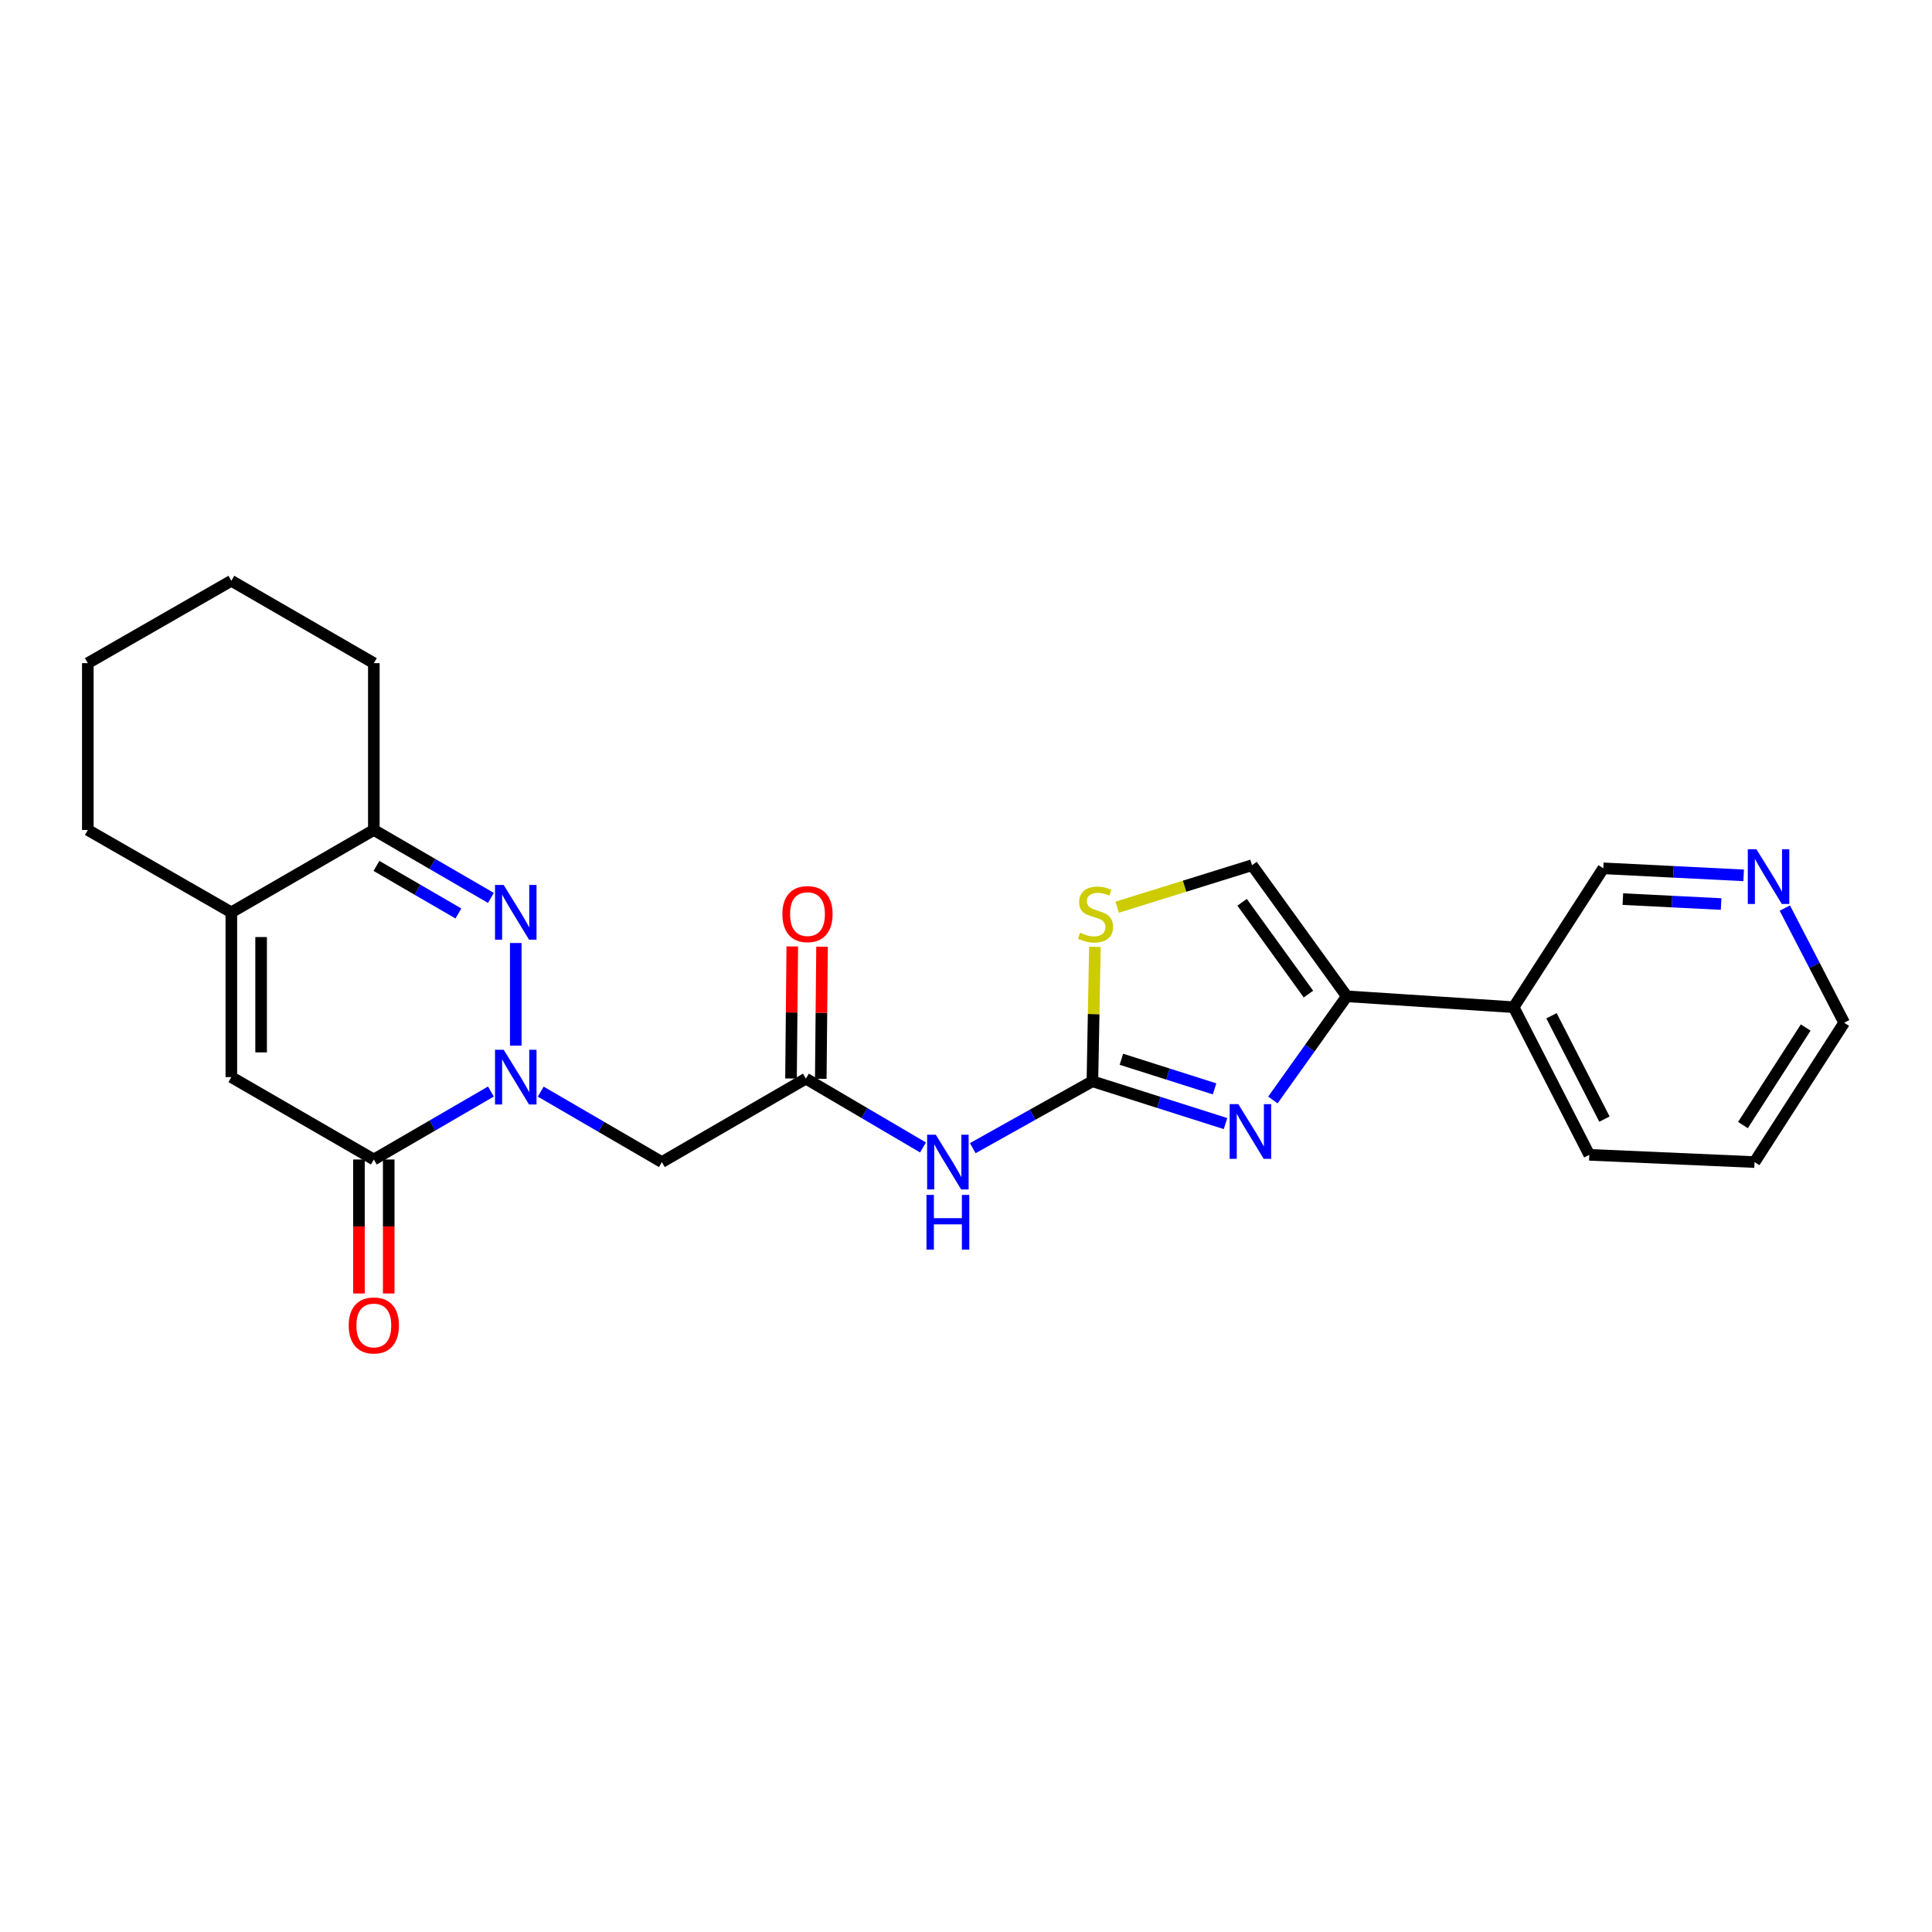 <?xml version='1.0' encoding='iso-8859-1'?>
<svg version='1.1' baseProfile='full'
              xmlns='http://www.w3.org/2000/svg'
                      xmlns:rdkit='http://www.rdkit.org/xml'
                      xmlns:xlink='http://www.w3.org/1999/xlink'
                  xml:space='preserve'
width='1000px' height='1000px' viewBox='0 0 1000 1000'>
<!-- END OF HEADER -->
<rect style='opacity:1.0;fill:#FFFFFF;stroke:none' width='1000' height='1000' x='0' y='0'> </rect>
<path class='bond-0' d='M 266.961,541.217 L 266.961,488.106' style='fill:none;fill-rule:evenodd;stroke:#0000FF;stroke-width:6px;stroke-linecap:butt;stroke-linejoin:miter;stroke-opacity:1' />
<path class='bond-3' d='M 254.098,564.976 L 223.797,582.565' style='fill:none;fill-rule:evenodd;stroke:#0000FF;stroke-width:6px;stroke-linecap:butt;stroke-linejoin:miter;stroke-opacity:1' />
<path class='bond-3' d='M 223.797,582.565 L 193.497,600.153' style='fill:none;fill-rule:evenodd;stroke:#000000;stroke-width:6px;stroke-linecap:butt;stroke-linejoin:miter;stroke-opacity:1' />
<path class='bond-7' d='M 279.888,565.027 L 311.236,583.258' style='fill:none;fill-rule:evenodd;stroke:#0000FF;stroke-width:6px;stroke-linecap:butt;stroke-linejoin:miter;stroke-opacity:1' />
<path class='bond-7' d='M 311.236,583.258 L 342.583,601.489' style='fill:none;fill-rule:evenodd;stroke:#000000;stroke-width:6px;stroke-linecap:butt;stroke-linejoin:miter;stroke-opacity:1' />
<path class='bond-8' d='M 254.098,464.756 L 223.797,447.171' style='fill:none;fill-rule:evenodd;stroke:#0000FF;stroke-width:6px;stroke-linecap:butt;stroke-linejoin:miter;stroke-opacity:1' />
<path class='bond-8' d='M 223.797,447.171 L 193.497,429.586' style='fill:none;fill-rule:evenodd;stroke:#000000;stroke-width:6px;stroke-linecap:butt;stroke-linejoin:miter;stroke-opacity:1' />
<path class='bond-8' d='M 237.272,472.809 L 216.062,460.5' style='fill:none;fill-rule:evenodd;stroke:#0000FF;stroke-width:6px;stroke-linecap:butt;stroke-linejoin:miter;stroke-opacity:1' />
<path class='bond-8' d='M 216.062,460.5 L 194.852,448.19' style='fill:none;fill-rule:evenodd;stroke:#000000;stroke-width:6px;stroke-linecap:butt;stroke-linejoin:miter;stroke-opacity:1' />
<path class='bond-1' d='M 565.426,559.667 L 534.467,576.976' style='fill:none;fill-rule:evenodd;stroke:#000000;stroke-width:6px;stroke-linecap:butt;stroke-linejoin:miter;stroke-opacity:1' />
<path class='bond-1' d='M 534.467,576.976 L 503.508,594.286' style='fill:none;fill-rule:evenodd;stroke:#0000FF;stroke-width:6px;stroke-linecap:butt;stroke-linejoin:miter;stroke-opacity:1' />
<path class='bond-2' d='M 565.426,559.667 L 599.876,570.615' style='fill:none;fill-rule:evenodd;stroke:#000000;stroke-width:6px;stroke-linecap:butt;stroke-linejoin:miter;stroke-opacity:1' />
<path class='bond-2' d='M 599.876,570.615 L 634.326,581.564' style='fill:none;fill-rule:evenodd;stroke:#0000FF;stroke-width:6px;stroke-linecap:butt;stroke-linejoin:miter;stroke-opacity:1' />
<path class='bond-2' d='M 580.428,548.265 L 604.543,555.929' style='fill:none;fill-rule:evenodd;stroke:#000000;stroke-width:6px;stroke-linecap:butt;stroke-linejoin:miter;stroke-opacity:1' />
<path class='bond-2' d='M 604.543,555.929 L 628.659,563.593' style='fill:none;fill-rule:evenodd;stroke:#0000FF;stroke-width:6px;stroke-linecap:butt;stroke-linejoin:miter;stroke-opacity:1' />
<path class='bond-11' d='M 565.426,559.667 L 566.075,524.882' style='fill:none;fill-rule:evenodd;stroke:#000000;stroke-width:6px;stroke-linecap:butt;stroke-linejoin:miter;stroke-opacity:1' />
<path class='bond-11' d='M 566.075,524.882 L 566.725,490.098' style='fill:none;fill-rule:evenodd;stroke:#CCCC00;stroke-width:6px;stroke-linecap:butt;stroke-linejoin:miter;stroke-opacity:1' />
<path class='bond-4' d='M 658.839,569.35 L 677.969,542.519' style='fill:none;fill-rule:evenodd;stroke:#0000FF;stroke-width:6px;stroke-linecap:butt;stroke-linejoin:miter;stroke-opacity:1' />
<path class='bond-4' d='M 677.969,542.519 L 697.098,515.687' style='fill:none;fill-rule:evenodd;stroke:#000000;stroke-width:6px;stroke-linecap:butt;stroke-linejoin:miter;stroke-opacity:1' />
<path class='bond-6' d='M 193.497,600.153 L 119.741,557.509' style='fill:none;fill-rule:evenodd;stroke:#000000;stroke-width:6px;stroke-linecap:butt;stroke-linejoin:miter;stroke-opacity:1' />
<path class='bond-14' d='M 185.791,600.153 L 185.791,634.83' style='fill:none;fill-rule:evenodd;stroke:#000000;stroke-width:6px;stroke-linecap:butt;stroke-linejoin:miter;stroke-opacity:1' />
<path class='bond-14' d='M 185.791,634.83 L 185.791,669.506' style='fill:none;fill-rule:evenodd;stroke:#FF0000;stroke-width:6px;stroke-linecap:butt;stroke-linejoin:miter;stroke-opacity:1' />
<path class='bond-14' d='M 201.202,600.153 L 201.202,634.83' style='fill:none;fill-rule:evenodd;stroke:#000000;stroke-width:6px;stroke-linecap:butt;stroke-linejoin:miter;stroke-opacity:1' />
<path class='bond-14' d='M 201.202,634.83 L 201.202,669.506' style='fill:none;fill-rule:evenodd;stroke:#FF0000;stroke-width:6px;stroke-linecap:butt;stroke-linejoin:miter;stroke-opacity:1' />
<path class='bond-13' d='M 697.098,515.687 L 783.465,521.321' style='fill:none;fill-rule:evenodd;stroke:#000000;stroke-width:6px;stroke-linecap:butt;stroke-linejoin:miter;stroke-opacity:1' />
<path class='bond-27' d='M 697.098,515.687 L 648.042,447.822' style='fill:none;fill-rule:evenodd;stroke:#000000;stroke-width:6px;stroke-linecap:butt;stroke-linejoin:miter;stroke-opacity:1' />
<path class='bond-27' d='M 677.251,514.535 L 642.911,467.029' style='fill:none;fill-rule:evenodd;stroke:#000000;stroke-width:6px;stroke-linecap:butt;stroke-linejoin:miter;stroke-opacity:1' />
<path class='bond-5' d='M 477.754,593.926 L 447.44,576.116' style='fill:none;fill-rule:evenodd;stroke:#0000FF;stroke-width:6px;stroke-linecap:butt;stroke-linejoin:miter;stroke-opacity:1' />
<path class='bond-5' d='M 447.44,576.116 L 417.127,558.305' style='fill:none;fill-rule:evenodd;stroke:#000000;stroke-width:6px;stroke-linecap:butt;stroke-linejoin:miter;stroke-opacity:1' />
<path class='bond-9' d='M 119.741,557.509 L 119.741,472.222' style='fill:none;fill-rule:evenodd;stroke:#000000;stroke-width:6px;stroke-linecap:butt;stroke-linejoin:miter;stroke-opacity:1' />
<path class='bond-9' d='M 135.151,544.716 L 135.151,485.015' style='fill:none;fill-rule:evenodd;stroke:#000000;stroke-width:6px;stroke-linecap:butt;stroke-linejoin:miter;stroke-opacity:1' />
<path class='bond-10' d='M 342.583,601.489 L 417.127,558.305' style='fill:none;fill-rule:evenodd;stroke:#000000;stroke-width:6px;stroke-linecap:butt;stroke-linejoin:miter;stroke-opacity:1' />
<path class='bond-19' d='M 193.497,429.586 L 193.497,343.245' style='fill:none;fill-rule:evenodd;stroke:#000000;stroke-width:6px;stroke-linecap:butt;stroke-linejoin:miter;stroke-opacity:1' />
<path class='bond-25' d='M 193.497,429.586 L 119.741,472.222' style='fill:none;fill-rule:evenodd;stroke:#000000;stroke-width:6px;stroke-linecap:butt;stroke-linejoin:miter;stroke-opacity:1' />
<path class='bond-18' d='M 119.741,472.222 L 45.455,429.586' style='fill:none;fill-rule:evenodd;stroke:#000000;stroke-width:6px;stroke-linecap:butt;stroke-linejoin:miter;stroke-opacity:1' />
<path class='bond-15' d='M 424.831,558.381 L 425.164,524.199' style='fill:none;fill-rule:evenodd;stroke:#000000;stroke-width:6px;stroke-linecap:butt;stroke-linejoin:miter;stroke-opacity:1' />
<path class='bond-15' d='M 425.164,524.199 L 425.497,490.018' style='fill:none;fill-rule:evenodd;stroke:#FF0000;stroke-width:6px;stroke-linecap:butt;stroke-linejoin:miter;stroke-opacity:1' />
<path class='bond-15' d='M 409.422,558.23 L 409.755,524.049' style='fill:none;fill-rule:evenodd;stroke:#000000;stroke-width:6px;stroke-linecap:butt;stroke-linejoin:miter;stroke-opacity:1' />
<path class='bond-15' d='M 409.755,524.049 L 410.088,489.868' style='fill:none;fill-rule:evenodd;stroke:#FF0000;stroke-width:6px;stroke-linecap:butt;stroke-linejoin:miter;stroke-opacity:1' />
<path class='bond-12' d='M 578.245,469.563 L 613.143,458.692' style='fill:none;fill-rule:evenodd;stroke:#CCCC00;stroke-width:6px;stroke-linecap:butt;stroke-linejoin:miter;stroke-opacity:1' />
<path class='bond-12' d='M 613.143,458.692 L 648.042,447.822' style='fill:none;fill-rule:evenodd;stroke:#000000;stroke-width:6px;stroke-linecap:butt;stroke-linejoin:miter;stroke-opacity:1' />
<path class='bond-17' d='M 783.465,521.321 L 829.859,449.44' style='fill:none;fill-rule:evenodd;stroke:#000000;stroke-width:6px;stroke-linecap:butt;stroke-linejoin:miter;stroke-opacity:1' />
<path class='bond-20' d='M 783.465,521.321 L 822.616,597.739' style='fill:none;fill-rule:evenodd;stroke:#000000;stroke-width:6px;stroke-linecap:butt;stroke-linejoin:miter;stroke-opacity:1' />
<path class='bond-20' d='M 803.053,525.757 L 830.458,579.25' style='fill:none;fill-rule:evenodd;stroke:#000000;stroke-width:6px;stroke-linecap:butt;stroke-linejoin:miter;stroke-opacity:1' />
<path class='bond-16' d='M 902.514,453.083 L 866.186,451.262' style='fill:none;fill-rule:evenodd;stroke:#0000FF;stroke-width:6px;stroke-linecap:butt;stroke-linejoin:miter;stroke-opacity:1' />
<path class='bond-16' d='M 866.186,451.262 L 829.859,449.44' style='fill:none;fill-rule:evenodd;stroke:#000000;stroke-width:6px;stroke-linecap:butt;stroke-linejoin:miter;stroke-opacity:1' />
<path class='bond-16' d='M 890.843,467.928 L 865.414,466.653' style='fill:none;fill-rule:evenodd;stroke:#0000FF;stroke-width:6px;stroke-linecap:butt;stroke-linejoin:miter;stroke-opacity:1' />
<path class='bond-16' d='M 865.414,466.653 L 839.985,465.377' style='fill:none;fill-rule:evenodd;stroke:#000000;stroke-width:6px;stroke-linecap:butt;stroke-linejoin:miter;stroke-opacity:1' />
<path class='bond-28' d='M 923.827,470.018 L 939.186,499.689' style='fill:none;fill-rule:evenodd;stroke:#0000FF;stroke-width:6px;stroke-linecap:butt;stroke-linejoin:miter;stroke-opacity:1' />
<path class='bond-28' d='M 939.186,499.689 L 954.545,529.36' style='fill:none;fill-rule:evenodd;stroke:#000000;stroke-width:6px;stroke-linecap:butt;stroke-linejoin:miter;stroke-opacity:1' />
<path class='bond-23' d='M 45.455,429.586 L 45.455,343.245' style='fill:none;fill-rule:evenodd;stroke:#000000;stroke-width:6px;stroke-linecap:butt;stroke-linejoin:miter;stroke-opacity:1' />
<path class='bond-24' d='M 193.497,343.245 L 119.741,300.61' style='fill:none;fill-rule:evenodd;stroke:#000000;stroke-width:6px;stroke-linecap:butt;stroke-linejoin:miter;stroke-opacity:1' />
<path class='bond-22' d='M 822.616,597.739 L 908.152,601.489' style='fill:none;fill-rule:evenodd;stroke:#000000;stroke-width:6px;stroke-linecap:butt;stroke-linejoin:miter;stroke-opacity:1' />
<path class='bond-21' d='M 954.545,529.36 L 908.152,601.489' style='fill:none;fill-rule:evenodd;stroke:#000000;stroke-width:6px;stroke-linecap:butt;stroke-linejoin:miter;stroke-opacity:1' />
<path class='bond-21' d='M 934.626,531.843 L 902.15,582.333' style='fill:none;fill-rule:evenodd;stroke:#000000;stroke-width:6px;stroke-linecap:butt;stroke-linejoin:miter;stroke-opacity:1' />
<path class='bond-26' d='M 45.455,343.245 L 119.741,300.61' style='fill:none;fill-rule:evenodd;stroke:#000000;stroke-width:6px;stroke-linecap:butt;stroke-linejoin:miter;stroke-opacity:1' />
<path  class='atom-0' d='M 260.701 543.349
L 269.981 558.349
Q 270.901 559.829, 272.381 562.509
Q 273.861 565.189, 273.941 565.349
L 273.941 543.349
L 277.701 543.349
L 277.701 571.669
L 273.821 571.669
L 263.861 555.269
Q 262.701 553.349, 261.461 551.149
Q 260.261 548.949, 259.901 548.269
L 259.901 571.669
L 256.221 571.669
L 256.221 543.349
L 260.701 543.349
' fill='#0000FF'/>
<path  class='atom-1' d='M 260.701 458.062
L 269.981 473.062
Q 270.901 474.542, 272.381 477.222
Q 273.861 479.902, 273.941 480.062
L 273.941 458.062
L 277.701 458.062
L 277.701 486.382
L 273.821 486.382
L 263.861 469.982
Q 262.701 468.062, 261.461 465.862
Q 260.261 463.662, 259.901 462.982
L 259.901 486.382
L 256.221 486.382
L 256.221 458.062
L 260.701 458.062
' fill='#0000FF'/>
<path  class='atom-3' d='M 640.952 571.499
L 650.232 586.499
Q 651.152 587.979, 652.632 590.659
Q 654.112 593.339, 654.192 593.499
L 654.192 571.499
L 657.952 571.499
L 657.952 599.819
L 654.072 599.819
L 644.112 583.419
Q 642.952 581.499, 641.712 579.299
Q 640.512 577.099, 640.152 576.419
L 640.152 599.819
L 636.472 599.819
L 636.472 571.499
L 640.952 571.499
' fill='#0000FF'/>
<path  class='atom-6' d='M 484.365 587.329
L 493.645 602.329
Q 494.565 603.809, 496.045 606.489
Q 497.525 609.169, 497.605 609.329
L 497.605 587.329
L 501.365 587.329
L 501.365 615.649
L 497.485 615.649
L 487.525 599.249
Q 486.365 597.329, 485.125 595.129
Q 483.925 592.929, 483.565 592.249
L 483.565 615.649
L 479.885 615.649
L 479.885 587.329
L 484.365 587.329
' fill='#0000FF'/>
<path  class='atom-6' d='M 479.545 618.481
L 483.385 618.481
L 483.385 630.521
L 497.865 630.521
L 497.865 618.481
L 501.705 618.481
L 501.705 646.801
L 497.865 646.801
L 497.865 633.721
L 483.385 633.721
L 483.385 646.801
L 479.545 646.801
L 479.545 618.481
' fill='#0000FF'/>
<path  class='atom-12' d='M 559.044 482.772
Q 559.364 482.892, 560.684 483.452
Q 562.004 484.012, 563.444 484.372
Q 564.924 484.692, 566.364 484.692
Q 569.044 484.692, 570.604 483.412
Q 572.164 482.092, 572.164 479.812
Q 572.164 478.252, 571.364 477.292
Q 570.604 476.332, 569.404 475.812
Q 568.204 475.292, 566.204 474.692
Q 563.684 473.932, 562.164 473.212
Q 560.684 472.492, 559.604 470.972
Q 558.564 469.452, 558.564 466.892
Q 558.564 463.332, 560.964 461.132
Q 563.404 458.932, 568.204 458.932
Q 571.484 458.932, 575.204 460.492
L 574.284 463.572
Q 570.884 462.172, 568.324 462.172
Q 565.564 462.172, 564.044 463.332
Q 562.524 464.452, 562.564 466.412
Q 562.564 467.932, 563.324 468.852
Q 564.124 469.772, 565.244 470.292
Q 566.404 470.812, 568.324 471.412
Q 570.884 472.212, 572.404 473.012
Q 573.924 473.812, 575.004 475.452
Q 576.124 477.052, 576.124 479.812
Q 576.124 483.732, 573.484 485.852
Q 570.884 487.932, 566.524 487.932
Q 564.004 487.932, 562.084 487.372
Q 560.204 486.852, 557.964 485.932
L 559.044 482.772
' fill='#CCCC00'/>
<path  class='atom-15' d='M 180.497 686.052
Q 180.497 679.252, 183.857 675.452
Q 187.217 671.652, 193.497 671.652
Q 199.777 671.652, 203.137 675.452
Q 206.497 679.252, 206.497 686.052
Q 206.497 692.932, 203.097 696.852
Q 199.697 700.732, 193.497 700.732
Q 187.257 700.732, 183.857 696.852
Q 180.497 692.972, 180.497 686.052
M 193.497 697.532
Q 197.817 697.532, 200.137 694.652
Q 202.497 691.732, 202.497 686.052
Q 202.497 680.492, 200.137 677.692
Q 197.817 674.852, 193.497 674.852
Q 189.177 674.852, 186.817 677.652
Q 184.497 680.452, 184.497 686.052
Q 184.497 691.772, 186.817 694.652
Q 189.177 697.532, 193.497 697.532
' fill='#FF0000'/>
<path  class='atom-16' d='M 404.957 473.132
Q 404.957 466.332, 408.317 462.532
Q 411.677 458.732, 417.957 458.732
Q 424.237 458.732, 427.597 462.532
Q 430.957 466.332, 430.957 473.132
Q 430.957 480.012, 427.557 483.932
Q 424.157 487.812, 417.957 487.812
Q 411.717 487.812, 408.317 483.932
Q 404.957 480.052, 404.957 473.132
M 417.957 484.612
Q 422.277 484.612, 424.597 481.732
Q 426.957 478.812, 426.957 473.132
Q 426.957 467.572, 424.597 464.772
Q 422.277 461.932, 417.957 461.932
Q 413.637 461.932, 411.277 464.732
Q 408.957 467.532, 408.957 473.132
Q 408.957 478.852, 411.277 481.732
Q 413.637 484.612, 417.957 484.612
' fill='#FF0000'/>
<path  class='atom-17' d='M 909.135 439.569
L 918.415 454.569
Q 919.335 456.049, 920.815 458.729
Q 922.295 461.409, 922.375 461.569
L 922.375 439.569
L 926.135 439.569
L 926.135 467.889
L 922.255 467.889
L 912.295 451.489
Q 911.135 449.569, 909.895 447.369
Q 908.695 445.169, 908.335 444.489
L 908.335 467.889
L 904.655 467.889
L 904.655 439.569
L 909.135 439.569
' fill='#0000FF'/>
</svg>
